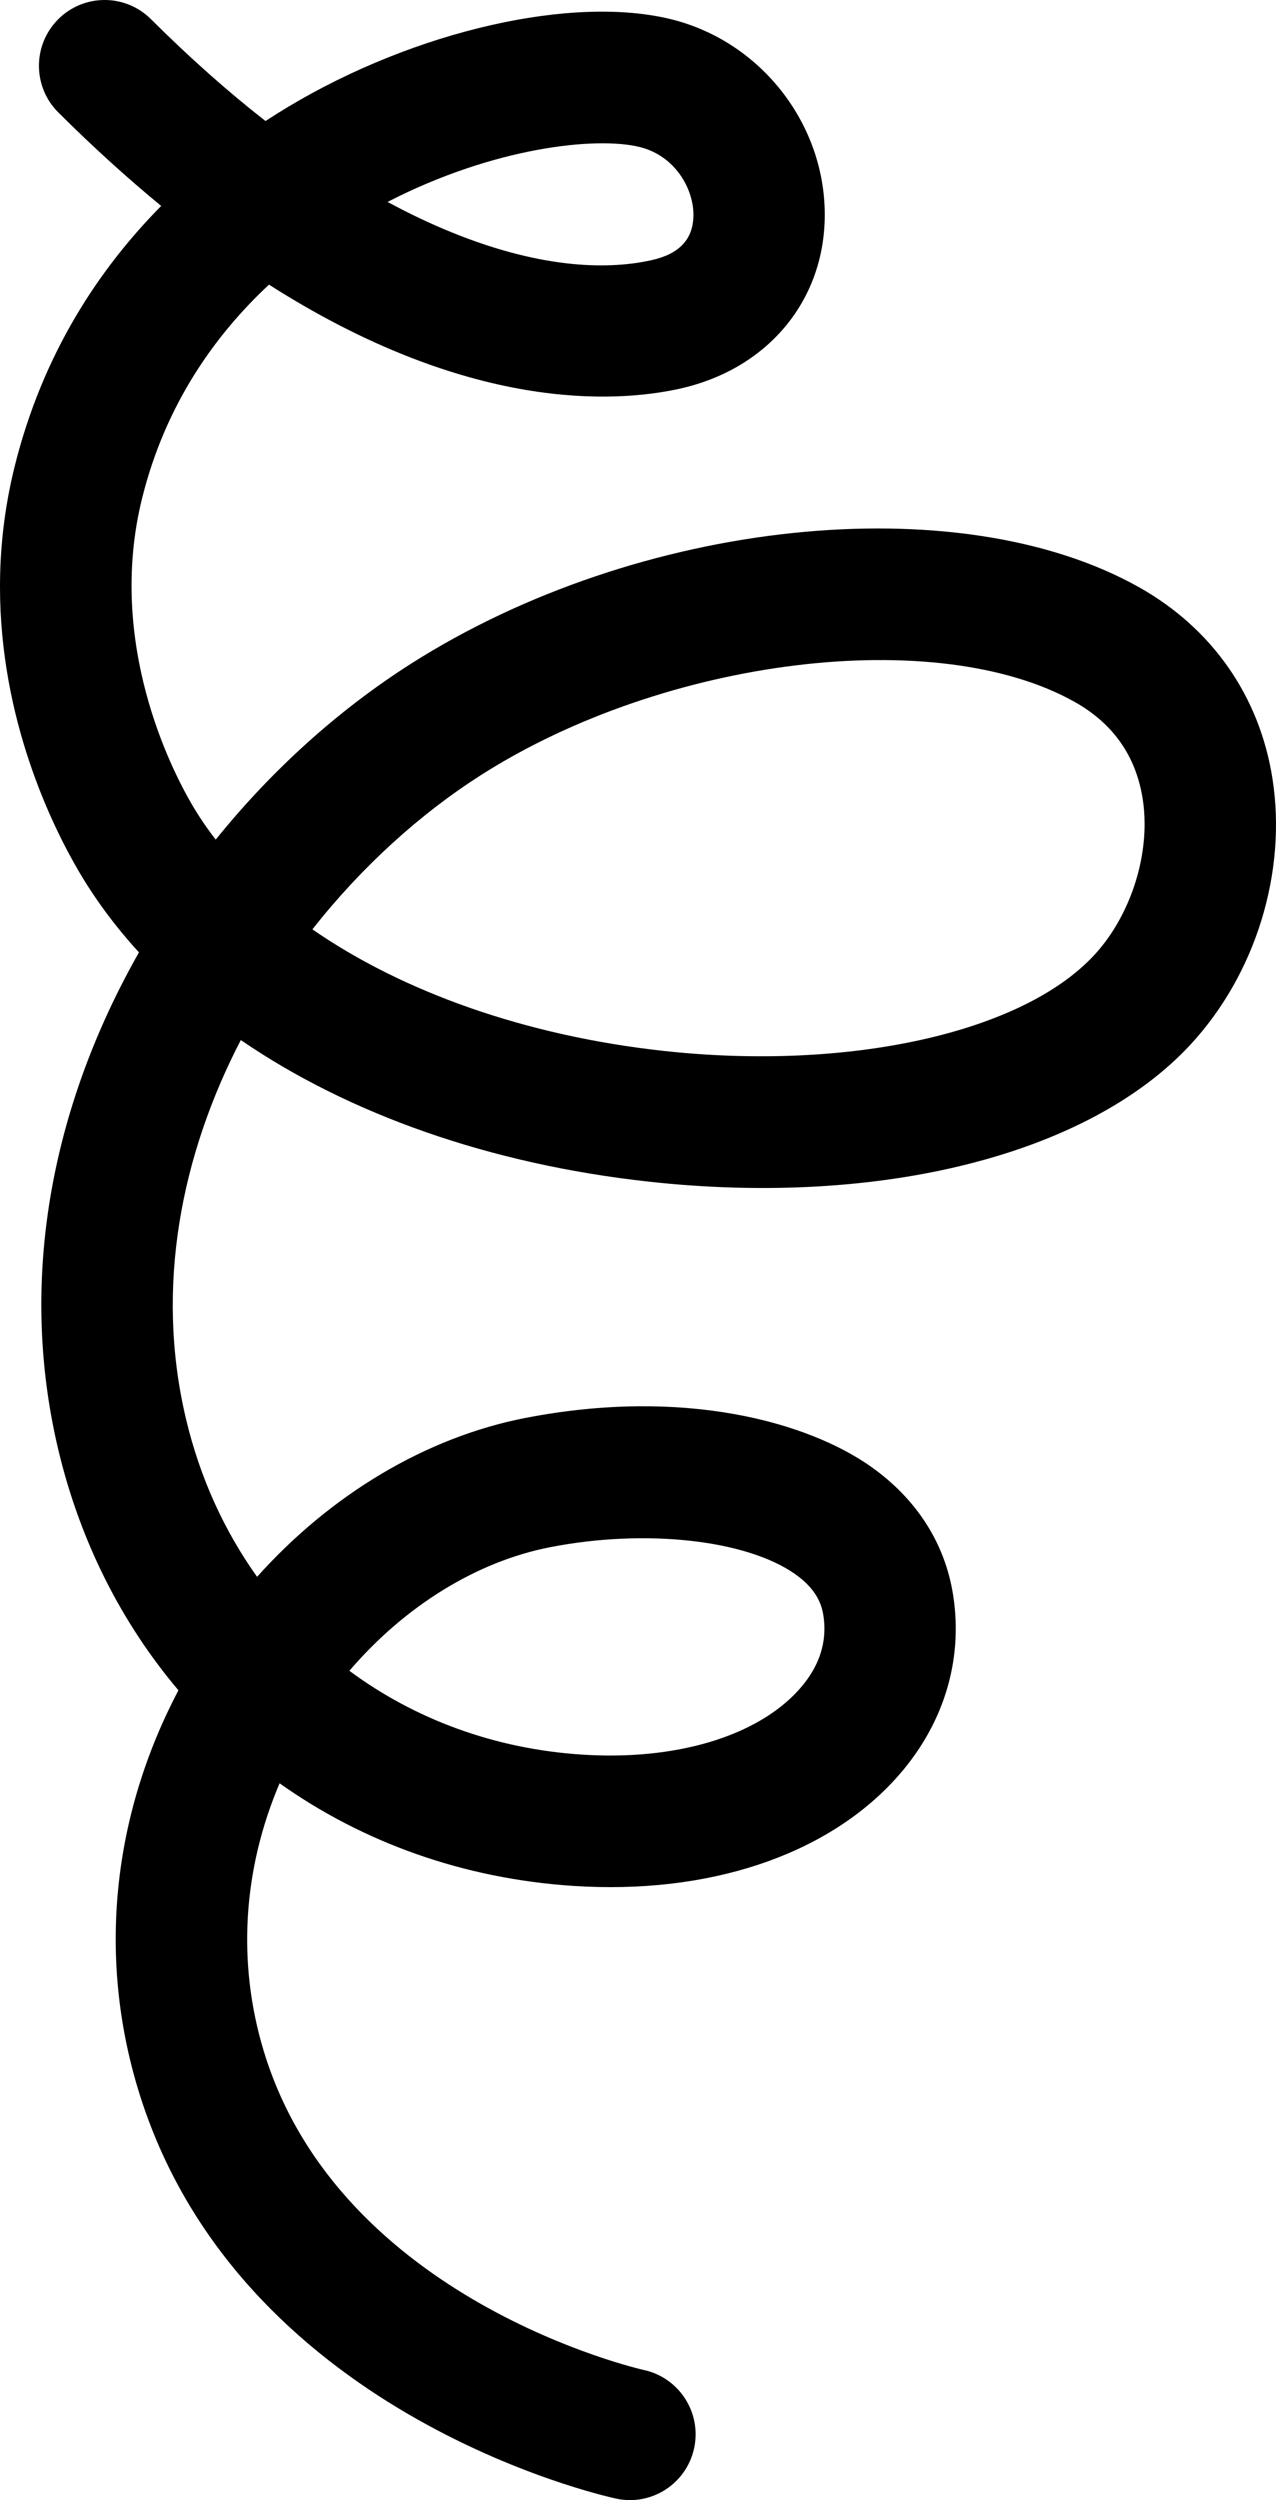 <?xml version="1.0" encoding="UTF-8"?>
<svg width="167px" height="327px" viewBox="0 0 167 327" version="1.1" xmlns="http://www.w3.org/2000/svg" xmlns:xlink="http://www.w3.org/1999/xlink">
    <!-- Generator: Sketch 51.3 (57544) - http://www.bohemiancoding.com/sketch -->
    <title>Fill 21</title>
    <desc>Created with Sketch.</desc>
    <defs></defs>
    <g id="Page-1" stroke="none" stroke-width="1" fill="none" fill-rule="evenodd">
        <g id="01_Producto_Desktop" transform="translate(-400, -5863)" fill="#000000">
            <g id="07" transform="translate(0, 5516)">
                <path d="M401.913,408.029 C405.584,393.242 412.984,382.136 421.096,373.935 C416.751,370.368 412.258,366.312 407.634,361.707 C404.266,358.358 404.251,352.909 407.598,349.539 C410.944,346.168 416.386,346.152 419.752,349.503 C424.779,354.507 429.784,358.954 434.748,362.83 C435.741,362.182 436.718,361.57 437.675,360.997 C454.358,350.987 475.05,346.282 487.993,349.557 C499.745,352.53 508.137,363.442 507.94,375.493 C507.762,386.581 500.277,395.361 488.869,397.859 C480.516,399.689 461.341,400.898 435.205,384.23 C428.219,390.739 421.665,399.813 418.596,412.18 C413.924,431.009 422.408,447.589 425.119,452.223 C426.038,453.795 427.079,455.327 428.233,456.817 C435.54,447.759 444.232,439.894 453.773,433.822 C483.543,414.874 525.422,410.486 549.116,423.831 C558.675,429.214 564.863,438.1 566.54,448.852 C568.45,461.112 564.329,474.446 555.783,483.656 C542.441,498.034 515.28,504.892 484.898,501.553 C464.134,499.271 445.654,492.723 431.517,483.033 C423.746,497.998 420.237,515.312 424.346,532.602 C426.173,540.292 429.362,547.246 433.648,553.239 C443.282,542.475 455.765,534.98 468.782,532.455 C489.669,528.406 505.803,533.075 513.937,538.795 C519.95,543.024 523.688,548.85 524.746,555.64 C526.101,564.325 523.404,572.876 517.157,579.716 C508.002,589.74 492.64,594.823 475.01,593.664 C460.608,592.718 447.476,587.969 436.593,580.245 C431.781,591.538 431.02,603.729 434.522,615.278 C444.431,647.969 483.869,656.896 484.266,656.982 C488.903,657.991 491.85,662.575 490.845,667.215 C489.84,671.858 485.271,674.808 480.632,673.804 C478.608,673.365 430.898,662.581 418.074,620.277 C412.804,602.897 414.693,584.523 423.353,568.081 C415.936,559.319 410.49,548.646 407.623,536.586 C402.947,516.904 405.713,496.08 415.62,476.361 C416.434,474.743 417.29,473.143 418.186,471.565 C415.13,468.229 412.483,464.674 410.288,460.922 C406.762,454.897 400.001,441.071 400,423.743 C400,418.759 400.558,413.49 401.913,408.029 Z M549.803,454.771 C549.803,453.663 549.722,452.571 549.556,451.507 C548.685,445.918 545.702,441.654 540.69,438.83 C522.645,428.669 487.066,433.025 462.995,448.346 C454.959,453.461 447.316,460.39 440.886,468.552 C452.745,476.762 468.831,482.472 486.773,484.444 C511.098,487.118 533.771,482.094 543.19,471.941 C547.334,467.477 549.803,460.902 549.803,454.771 M507.898,560.026 C507.898,559.454 507.854,558.878 507.762,558.295 C507.551,556.94 506.938,554.904 504.057,552.879 C497.67,548.387 484.509,546.937 472.051,549.353 C462.353,551.233 452.963,557.086 445.726,565.53 C454.261,571.849 464.675,575.738 476.136,576.491 C488.348,577.294 498.941,574.158 504.472,568.102 C506.751,565.607 507.898,562.897 507.898,560.026 M490.755,375.099 C490.755,371.638 488.334,367.395 483.781,366.243 C478.101,364.806 464.628,366.248 450.725,373.412 C453.546,374.938 456.346,376.266 459.121,377.393 C471.498,382.422 480.132,382.155 485.197,381.046 C488.886,380.238 490.704,378.331 490.754,375.216 C490.754,375.178 490.755,375.138 490.755,375.099" id="Fill-21"></path>
            </g>
        </g>
    </g>
</svg>